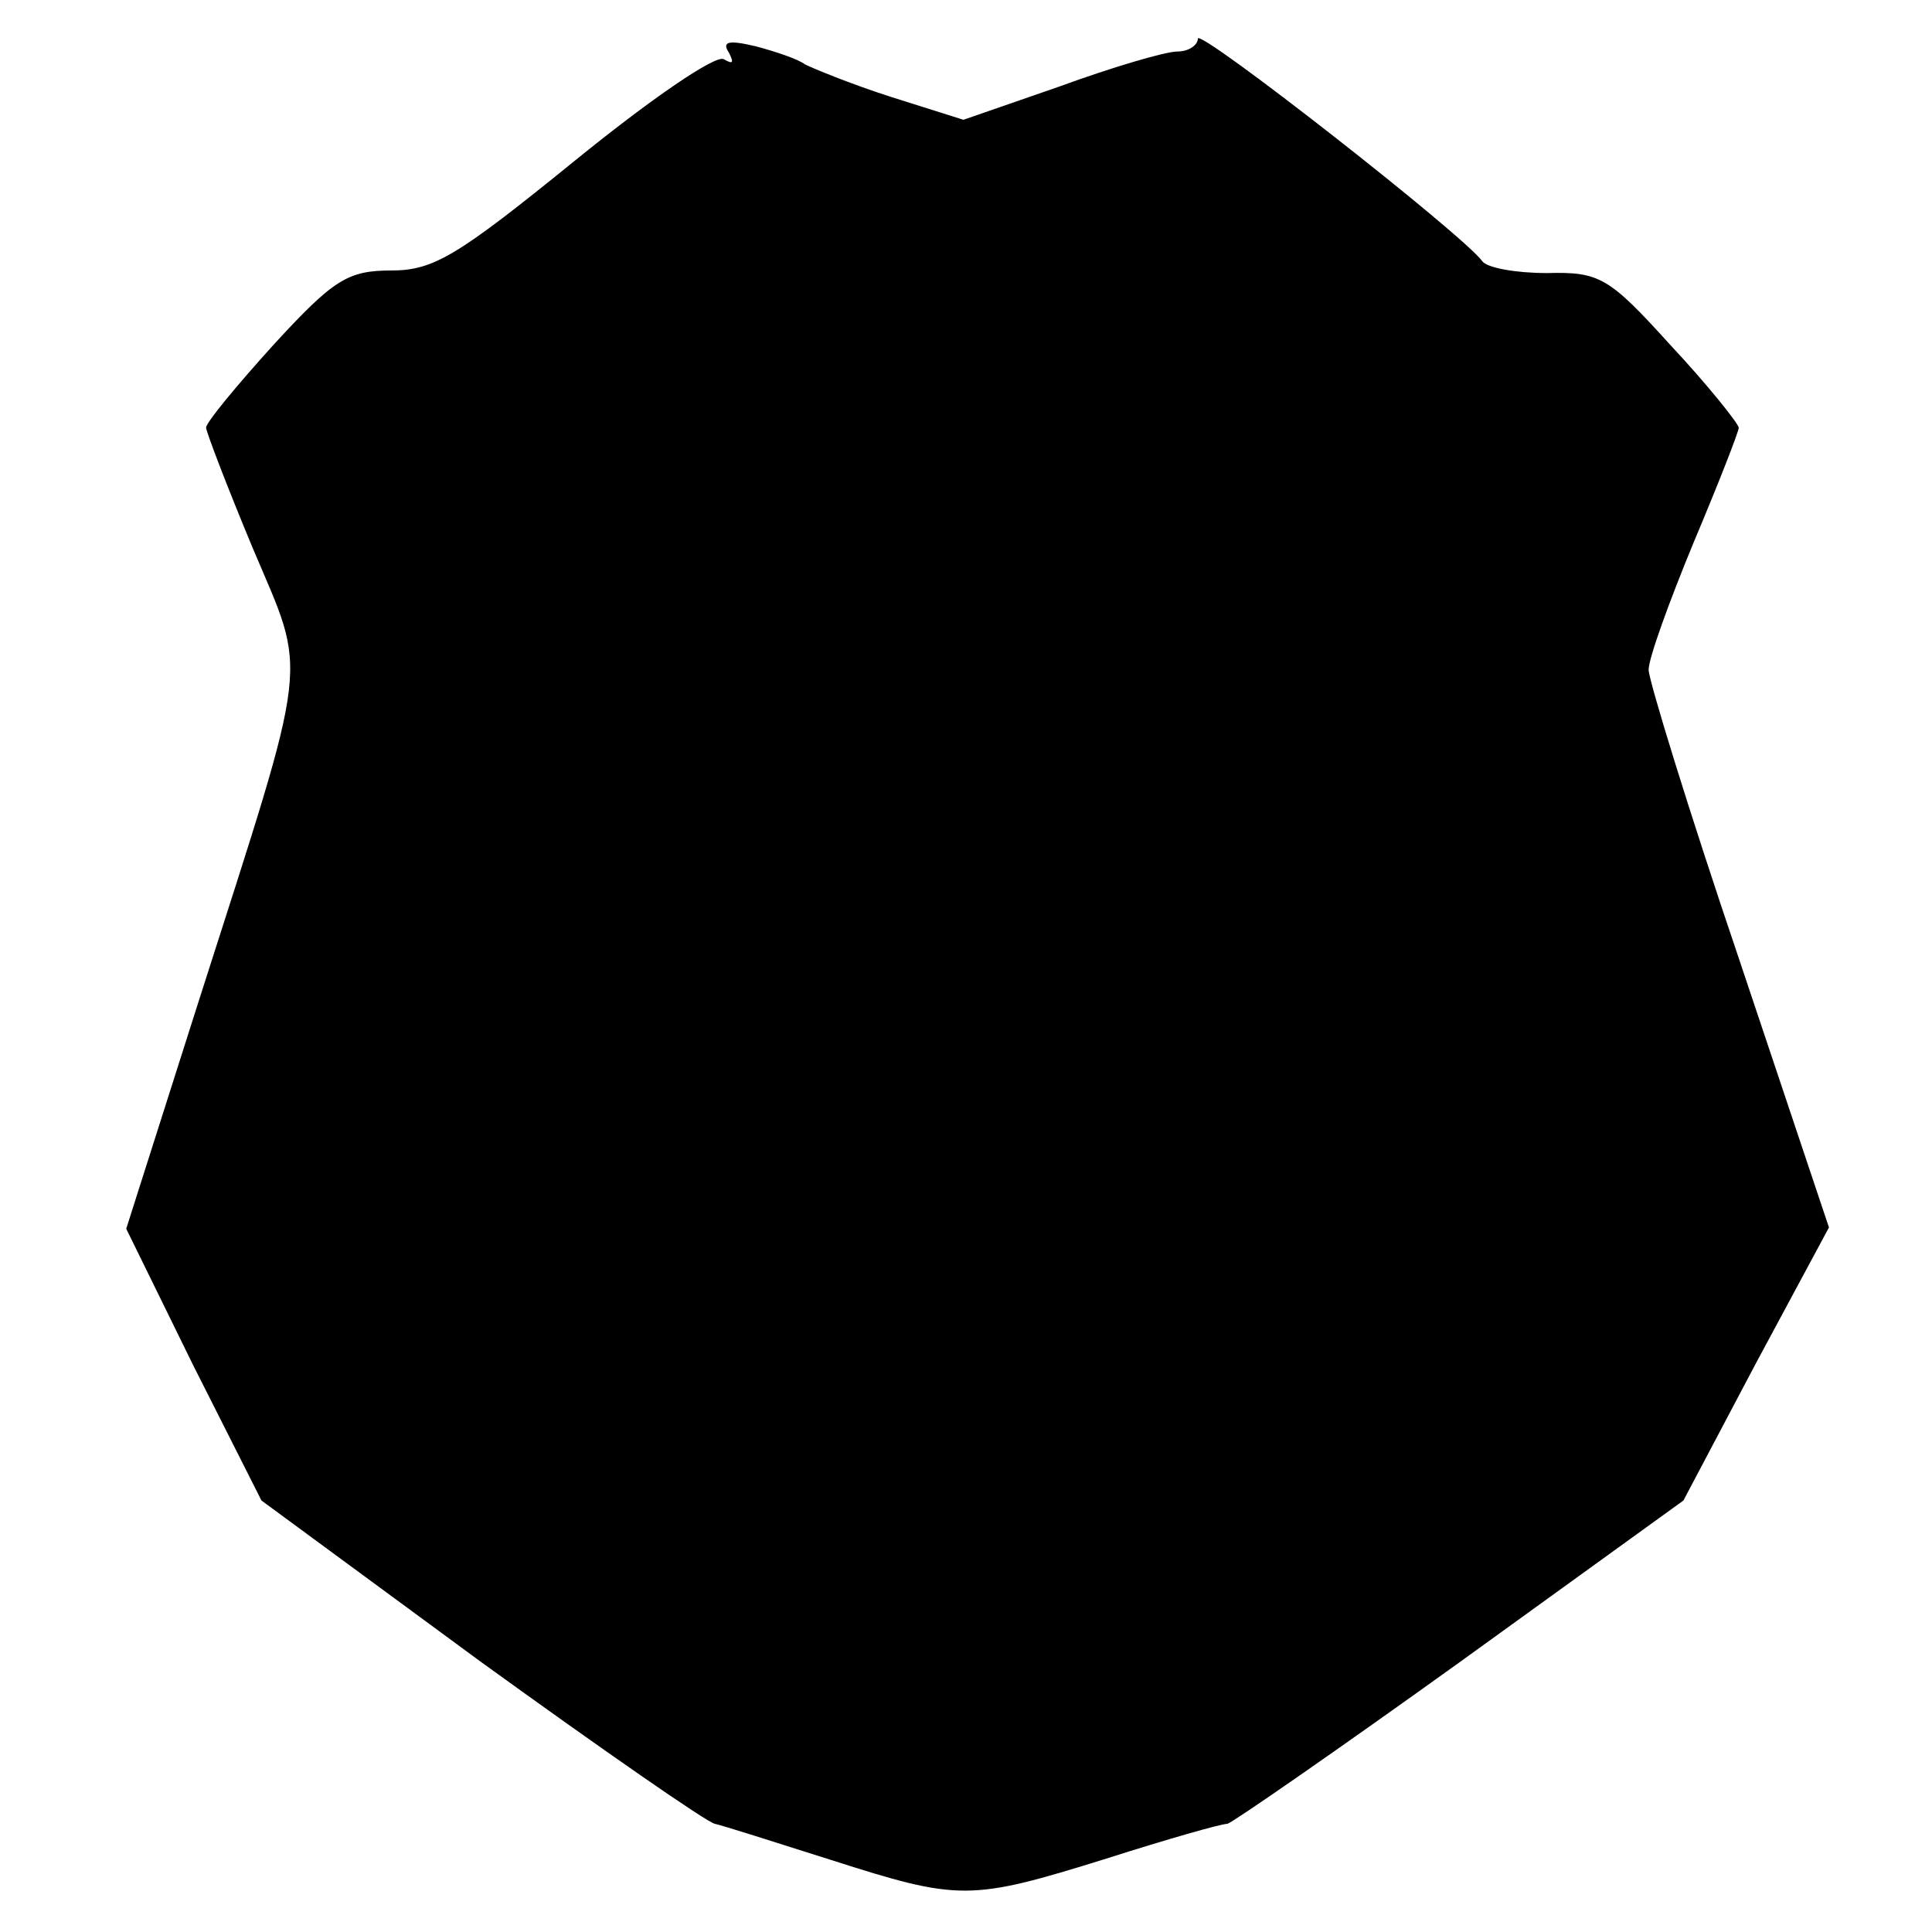 <?xml version="1.0" standalone="no"?>
<!DOCTYPE svg PUBLIC "-//W3C//DTD SVG 20010904//EN"
 "http://www.w3.org/TR/2001/REC-SVG-20010904/DTD/svg10.dtd">
<svg version="1.0" xmlns="http://www.w3.org/2000/svg"
 width="150pt" height="150pt" viewBox="0 0 150 150"
 preserveAspectRatio="xMidYMid meet">
<g transform="translate(0,150) scale(0.1,-0.1)"
fill="#000000" stroke="none">
<path d="M930 1470 c0 -5 -7 -10 -16 -10 -9 0 -50 -12 -91 -27 l-75 -26 -57
18 c-31 10 -60 22 -66 25 -5 4 -23 10 -38 14 -21 5 -27 4 -21 -5 4 -8 3 -9 -4
-5 -6 4 -57 -31 -116 -79 -90 -73 -109 -85 -142 -85 -34 0 -45 -7 -91 -57 -29
-32 -53 -61 -53 -65 0 -3 16 -45 36 -93 43 -102 46 -78 -41 -350 l-57 -179 52
-106 53 -105 170 -125 c94 -68 176 -125 182 -126 5 -1 46 -14 90 -28 100 -32
108 -32 214 1 47 15 89 27 94 27 4 1 85 57 181 126 l173 125 56 106 57 106
-70 209 c-39 115 -70 216 -70 224 0 9 16 53 35 99 19 45 35 86 35 89 -1 4 -24
33 -53 64 -48 53 -55 57 -96 56 -24 0 -46 4 -50 9 -14 20 -221 182 -221 173z"/>
</g>
</svg>
